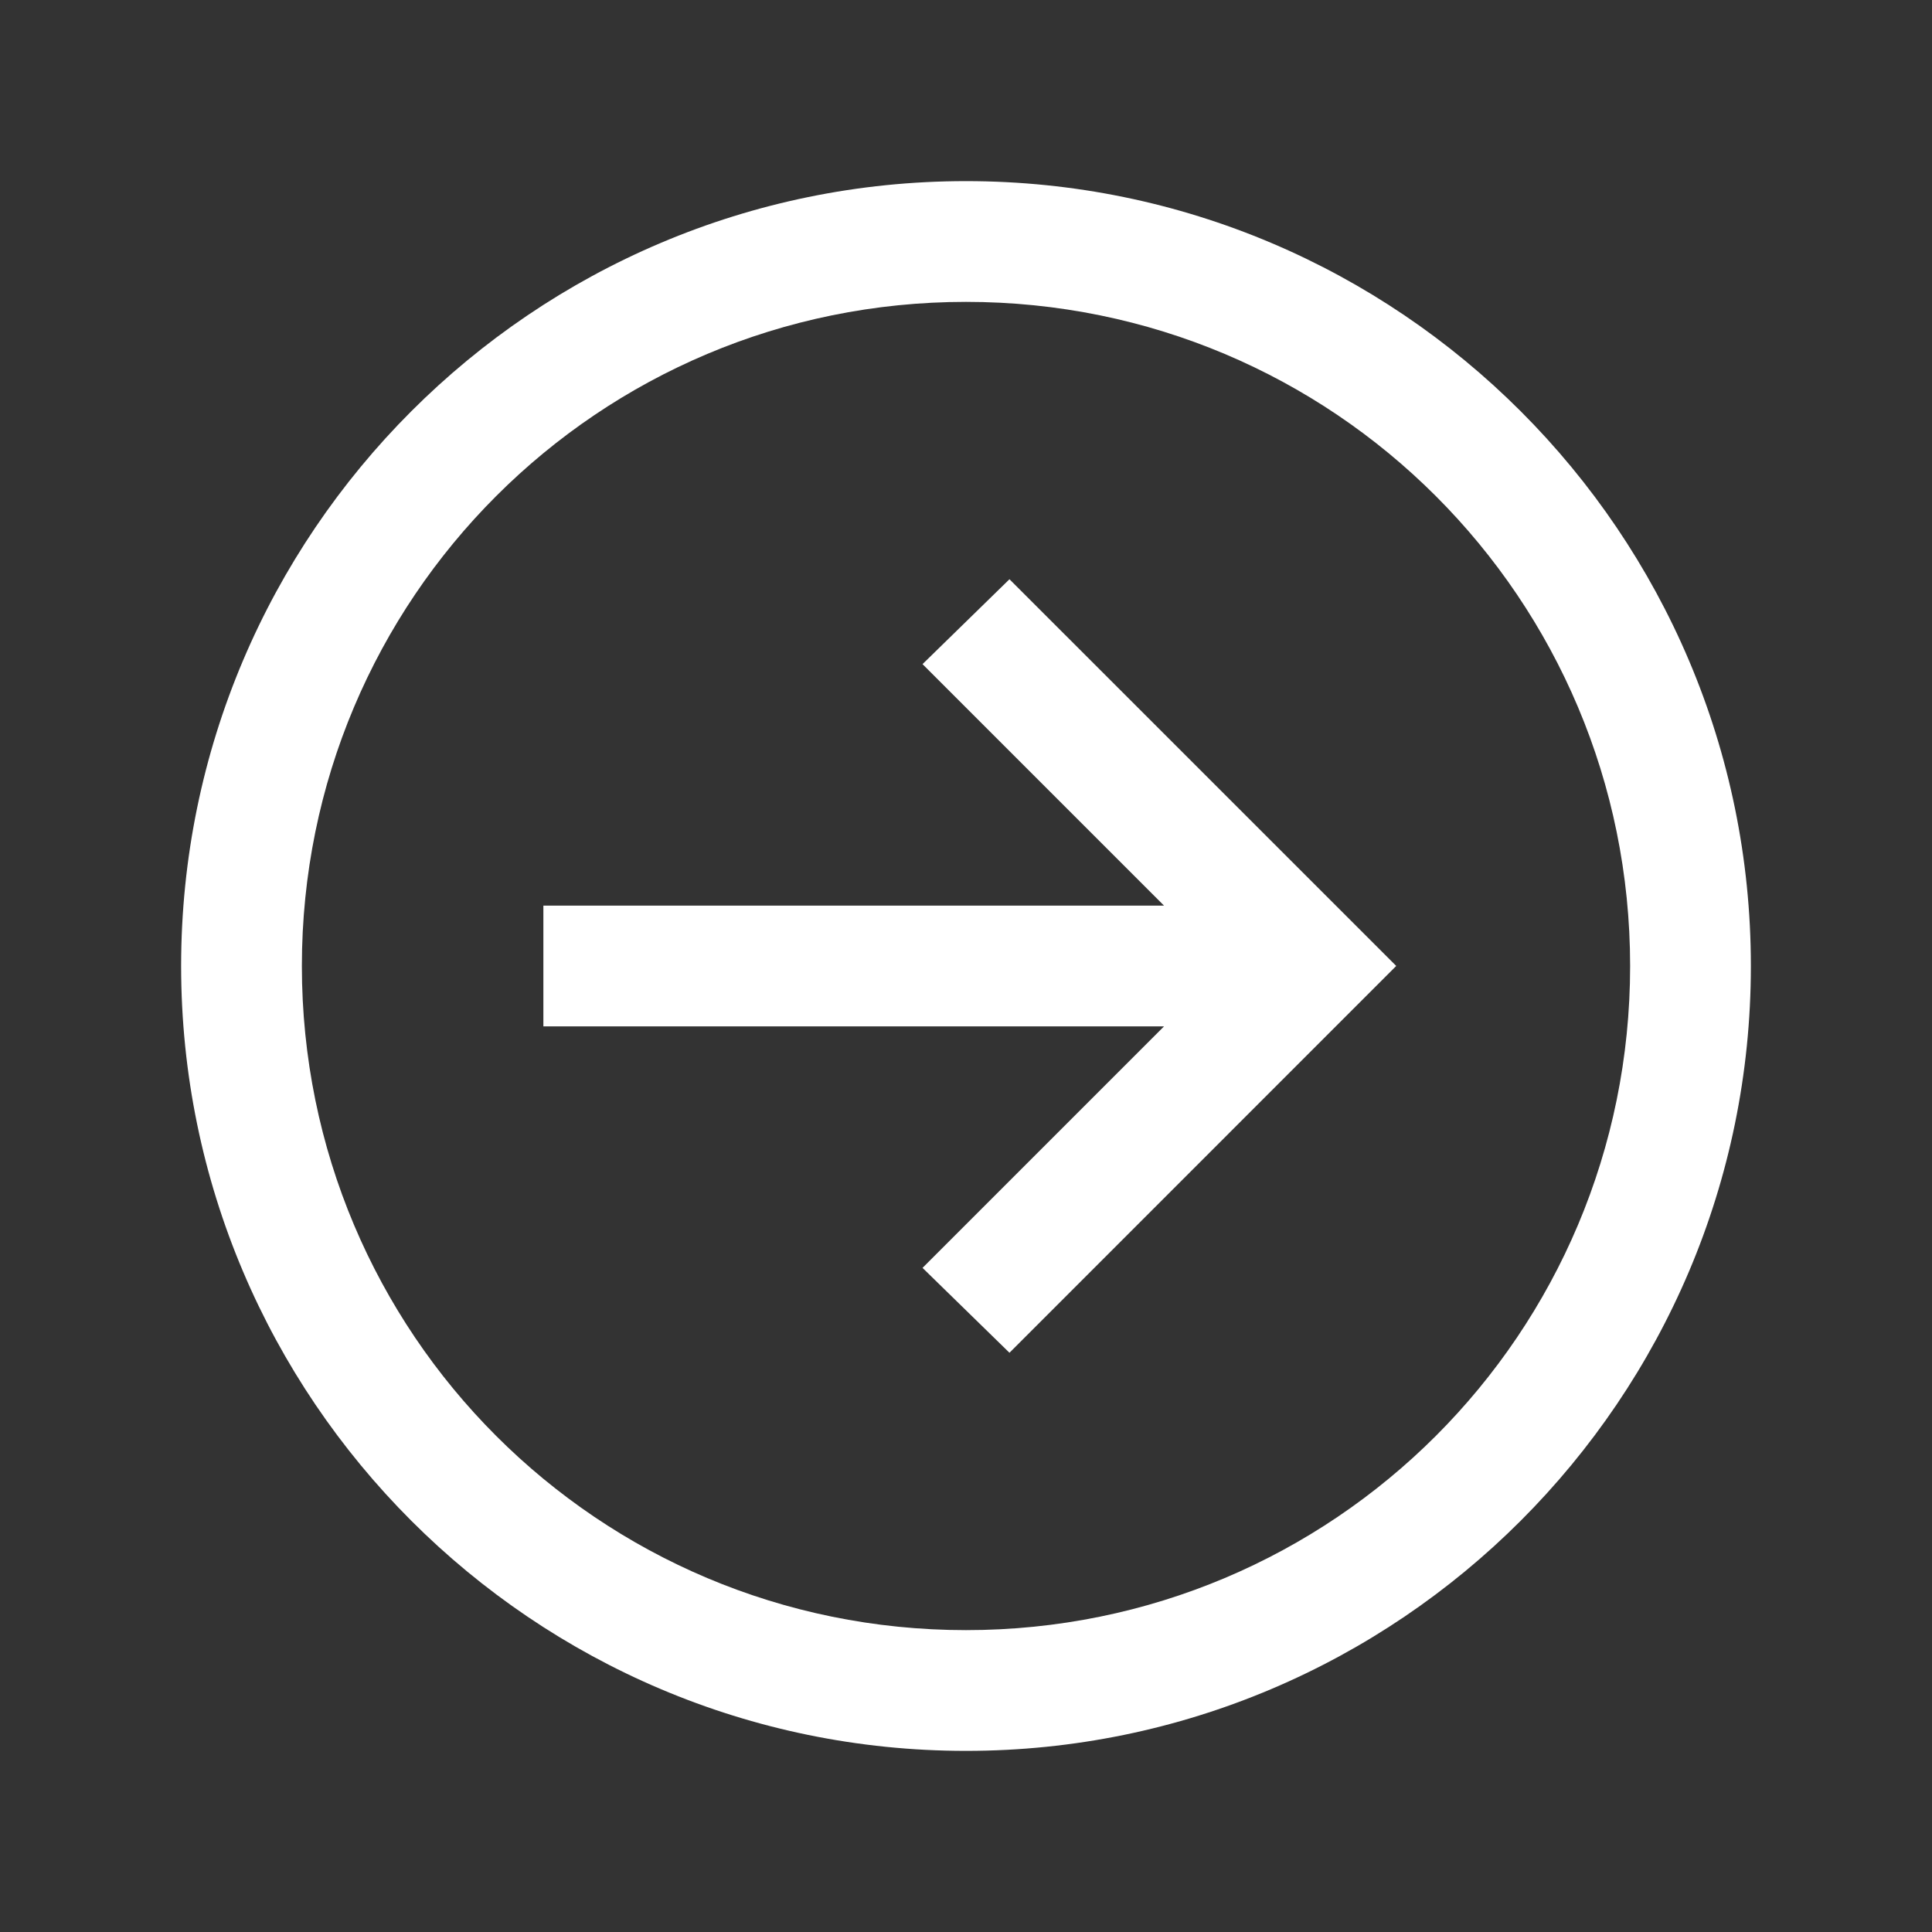 <svg xmlns="http://www.w3.org/2000/svg" width="64" height="64" viewBox="0 0 64 64" fill="none"><rect x="0" y="0" width="64" height="64" fill="#333333" stroke="none"/><path d="M32 6C17.664 6 6 17.664 6 32C6 46.336 17.664 58 32 58C46.336 58 58 46.336 58 32C58 17.664 46.336 6 32 6ZM32 10C44.174 10 54 19.826 54 32C54 44.174 44.174 54 32 54C19.826 54 10 44.174 10 32C10 19.826 19.826 10 32 10ZM33.44 19.188L30.56 22L38.56 30H18V34H38.56L30.56 42L33.44 44.812L44.812 33.438L46.252 31.998L44.812 30.558L33.438 19.186L33.44 19.188Z" fill="white"></path></svg>